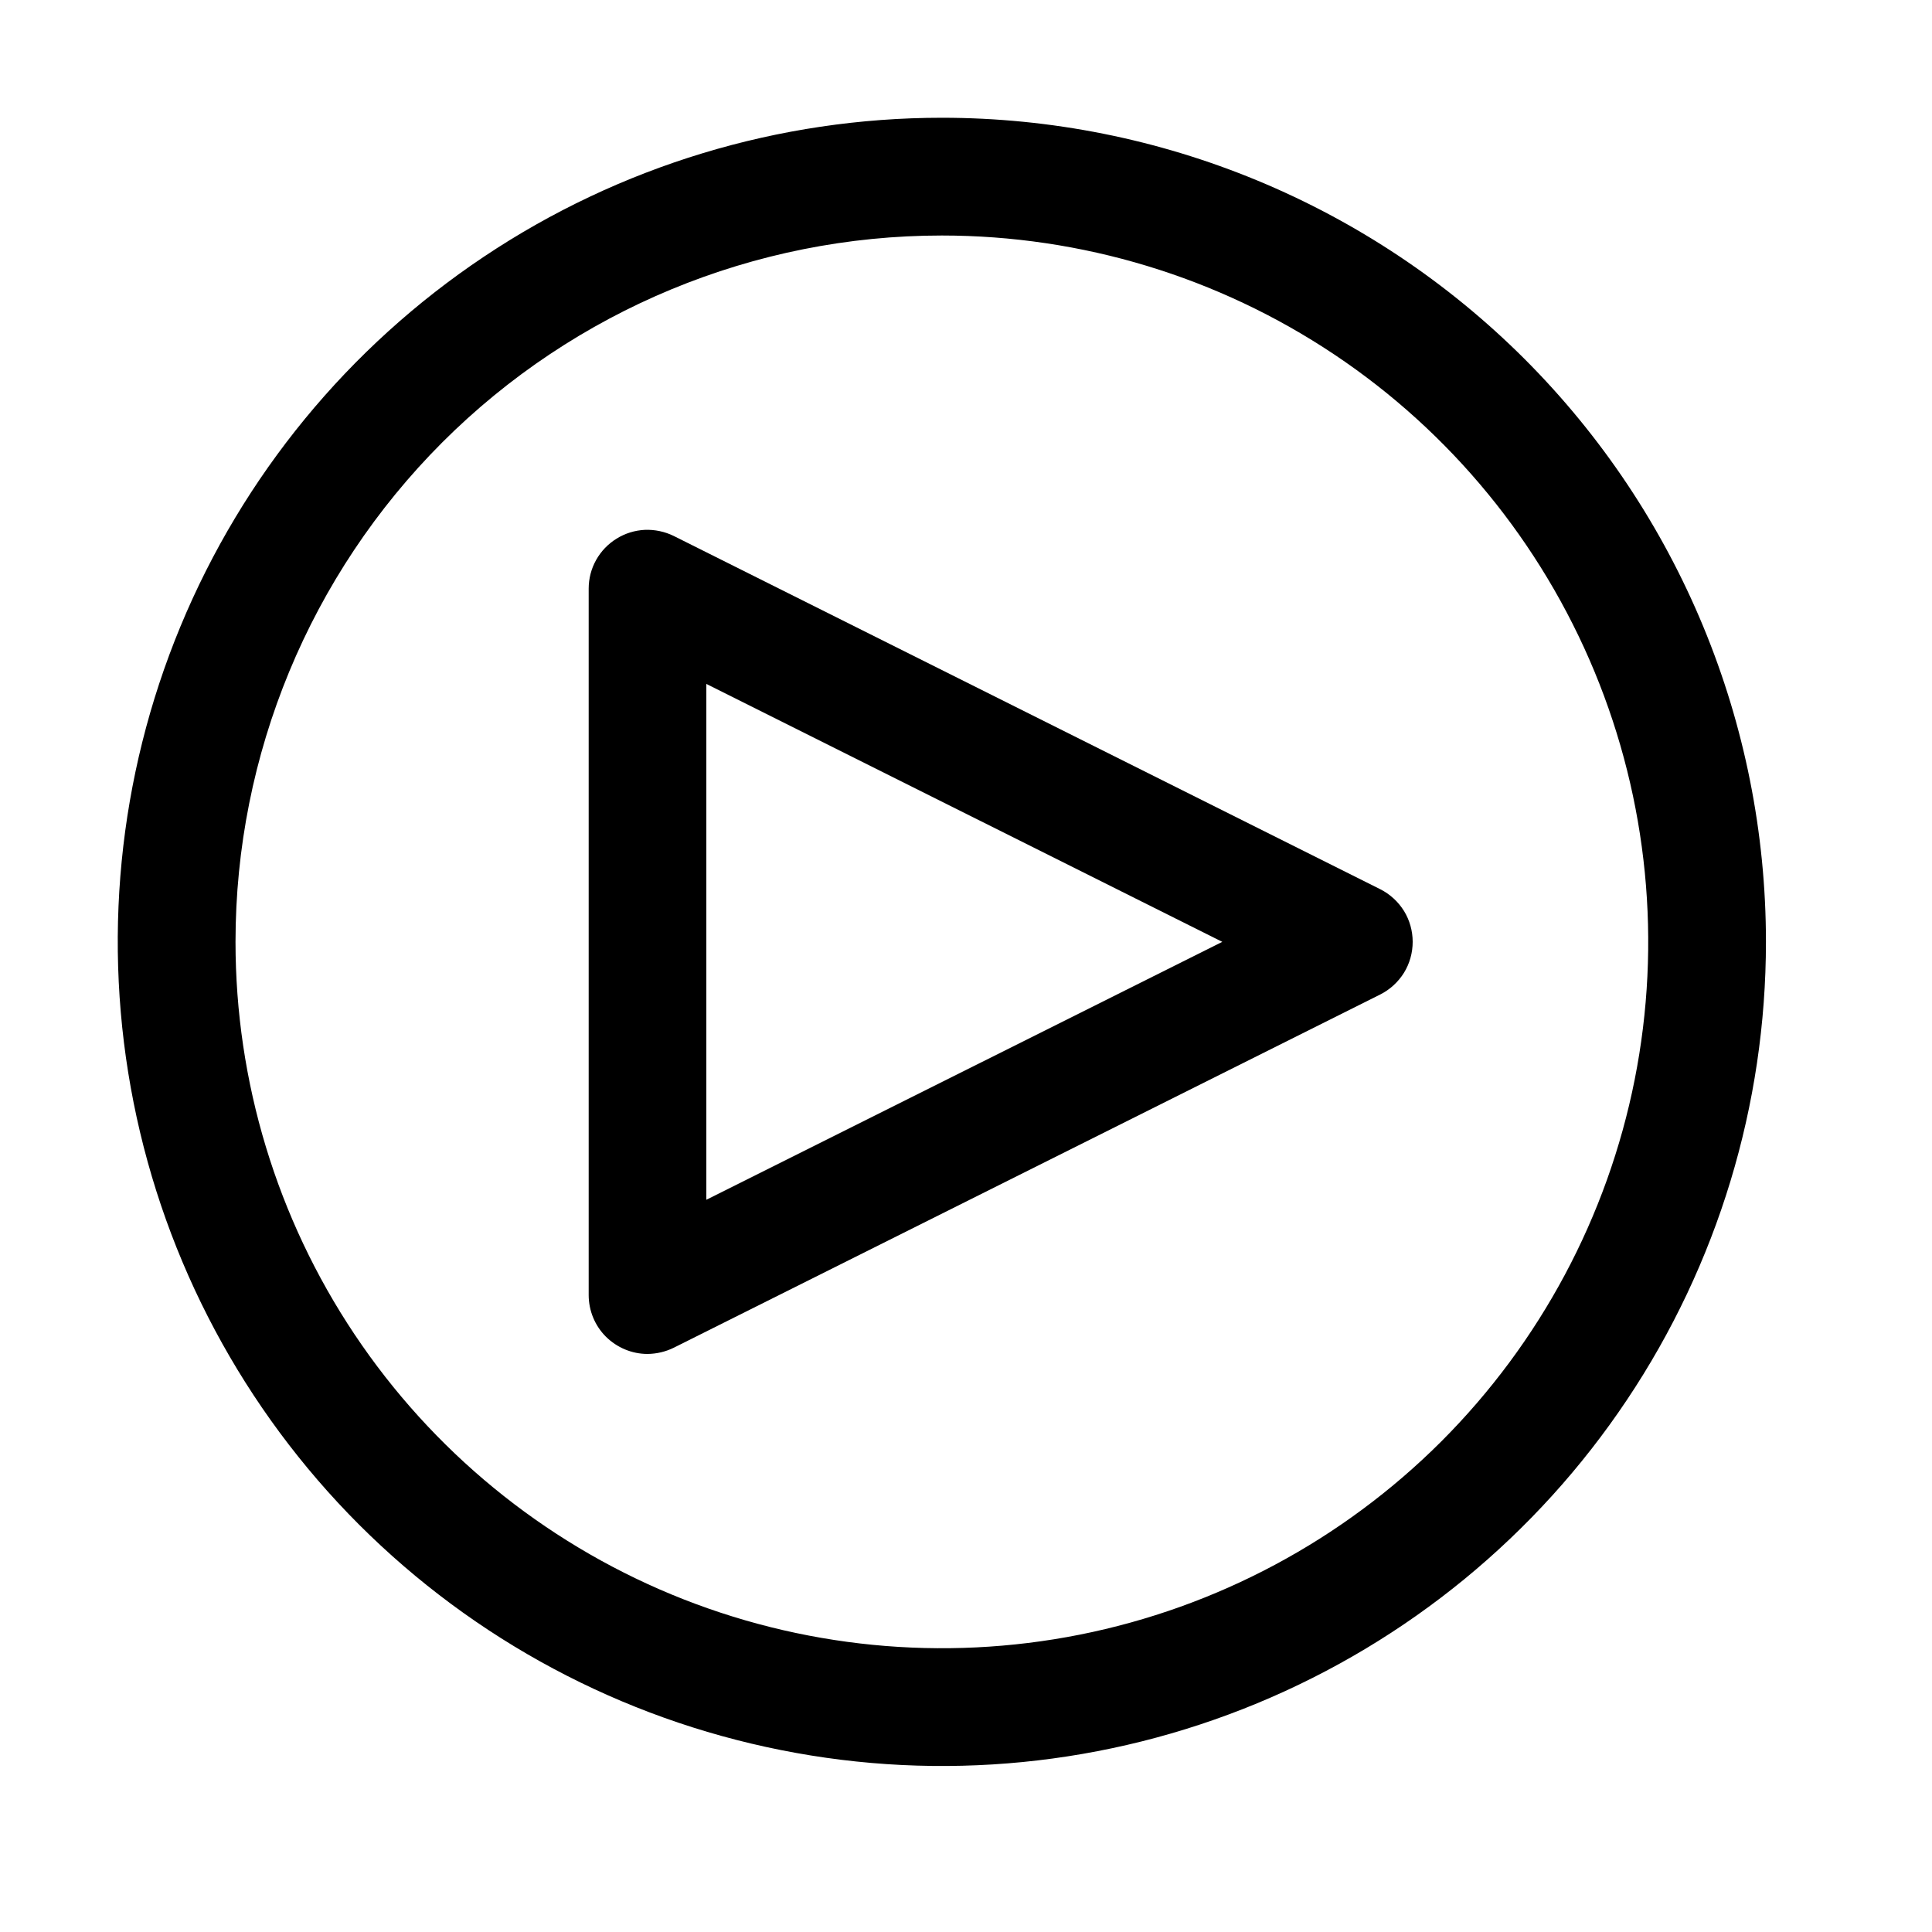 <svg width="20" height="20" viewBox="0 0 20 20" fill="none" xmlns="http://www.w3.org/2000/svg">
<path d="M6.703 14.016C6.542 14.016 6.387 13.951 6.272 13.837C6.158 13.723 6.094 13.568 6.094 13.406V6.094C6.094 5.99 6.12 5.888 6.171 5.797C6.222 5.706 6.295 5.63 6.383 5.576C6.471 5.521 6.572 5.49 6.676 5.485C6.779 5.481 6.883 5.503 6.976 5.549L14.288 9.205C14.389 9.256 14.474 9.334 14.534 9.43C14.593 9.526 14.624 9.637 14.624 9.75C14.624 9.863 14.593 9.974 14.534 10.07C14.474 10.166 14.389 10.244 14.288 10.295L6.976 13.951C6.891 13.993 6.798 14.015 6.703 14.016ZM7.312 7.08V12.42L12.653 9.75L7.312 7.08Z" fill="black"/>
<path d="M9.75 2.438C11.196 2.438 12.61 2.866 13.813 3.67C15.015 4.473 15.952 5.615 16.506 6.952C17.059 8.288 17.204 9.758 16.922 11.177C16.64 12.595 15.943 13.898 14.921 14.921C13.898 15.943 12.595 16.64 11.177 16.922C9.758 17.204 8.288 17.059 6.952 16.506C5.615 15.952 4.473 15.015 3.67 13.813C2.866 12.61 2.438 11.196 2.438 9.75C2.438 7.811 3.208 5.951 4.579 4.579C5.951 3.208 7.811 2.438 9.75 2.438ZM9.75 1.219C8.063 1.219 6.413 1.719 5.01 2.657C3.607 3.594 2.514 4.926 1.868 6.485C1.222 8.044 1.054 9.759 1.383 11.414C1.712 13.069 2.524 14.589 3.717 15.783C4.911 16.976 6.431 17.788 8.086 18.117C9.741 18.447 11.456 18.278 13.015 17.632C14.574 16.986 15.906 15.893 16.843 14.49C17.781 13.087 18.281 11.437 18.281 9.75C18.281 7.487 17.382 5.317 15.783 3.717C14.183 2.118 12.013 1.219 9.75 1.219Z" fill="black"/>
</svg>
